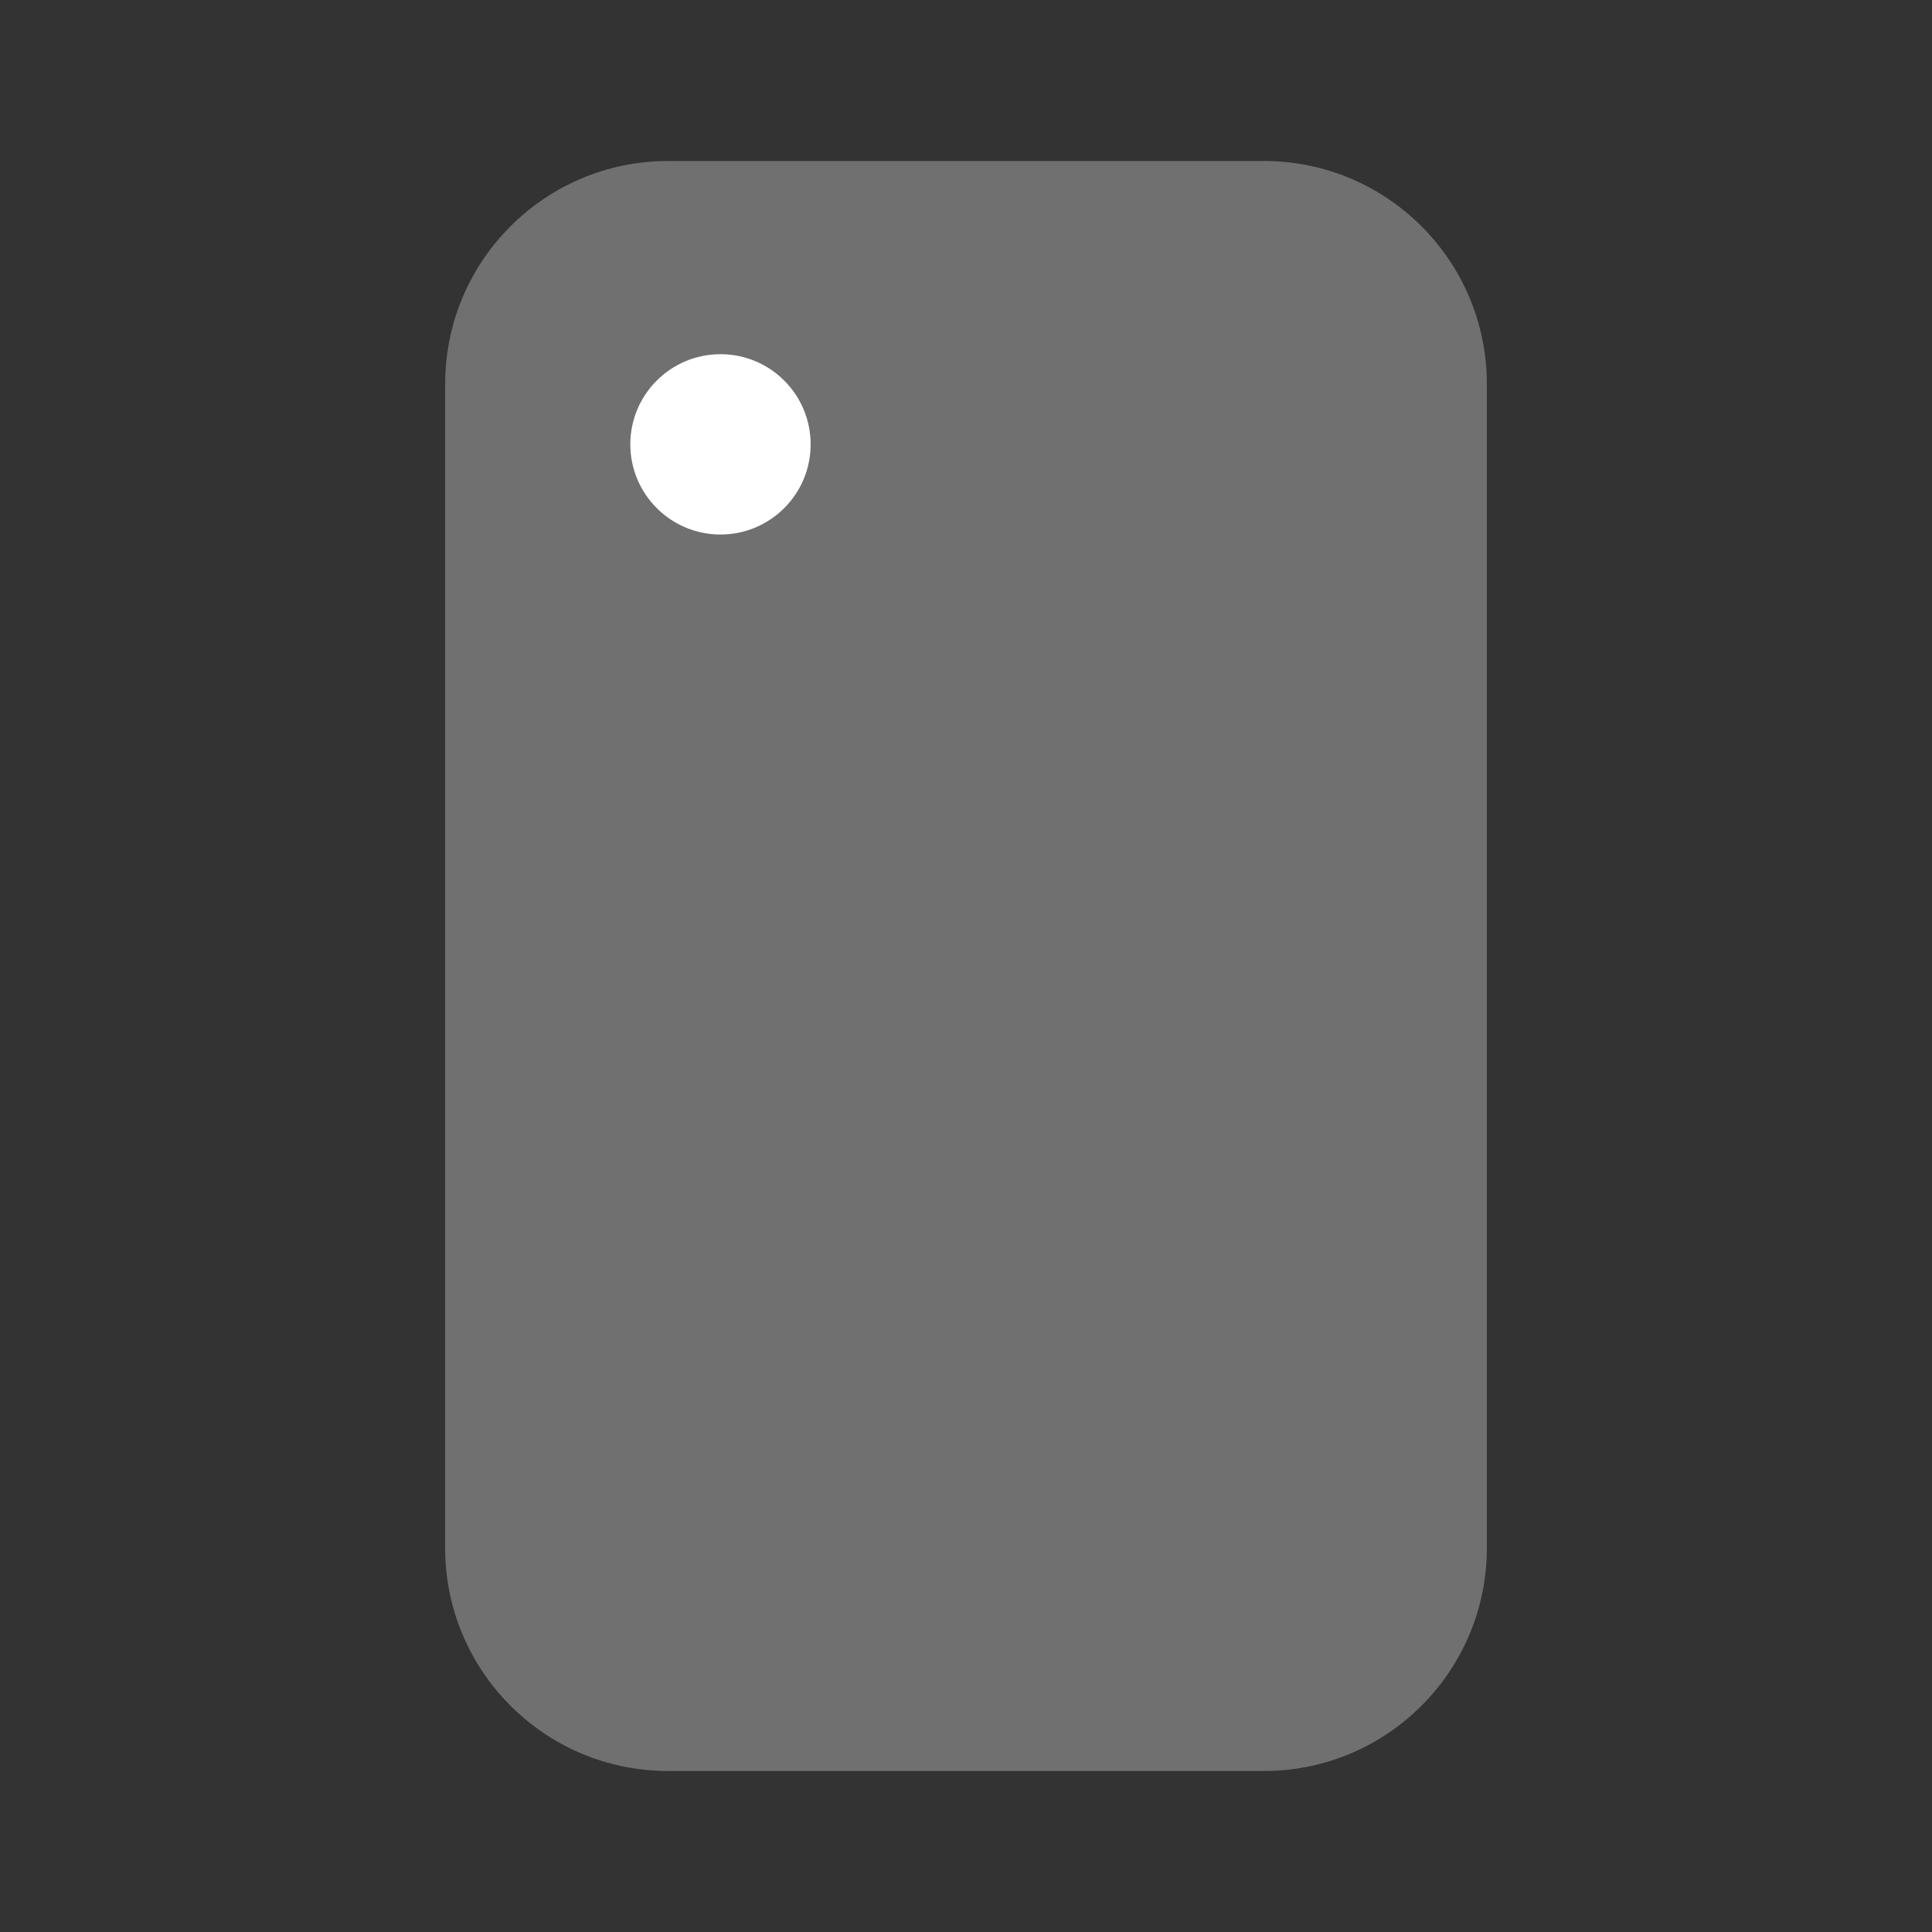 <svg width="24" height="24" viewBox="0 0 24 24" fill="none" xmlns="http://www.w3.org/2000/svg">
<rect x="0" y="0" width="24" height="24" fill="#333333" stroke="none"/>
<path opacity="0.3" d="M15.7 2H8.3C6.77 2 5.53 3.24 5.53 4.77V19.23C5.53 20.76 6.77 22 8.3 22H15.7C17.23 22 18.47 20.76 18.47 19.23V4.77C18.47 3.24 17.23 2 15.7 2Z" fill="white"/>
<path d="M8.95 6.64C9.569 6.64 10.07 6.138 10.07 5.52C10.07 4.901 9.569 4.4 8.95 4.4C8.332 4.4 7.83 4.901 7.83 5.52C7.83 6.138 8.332 6.64 8.95 6.64Z" fill="white"/>
</svg>
